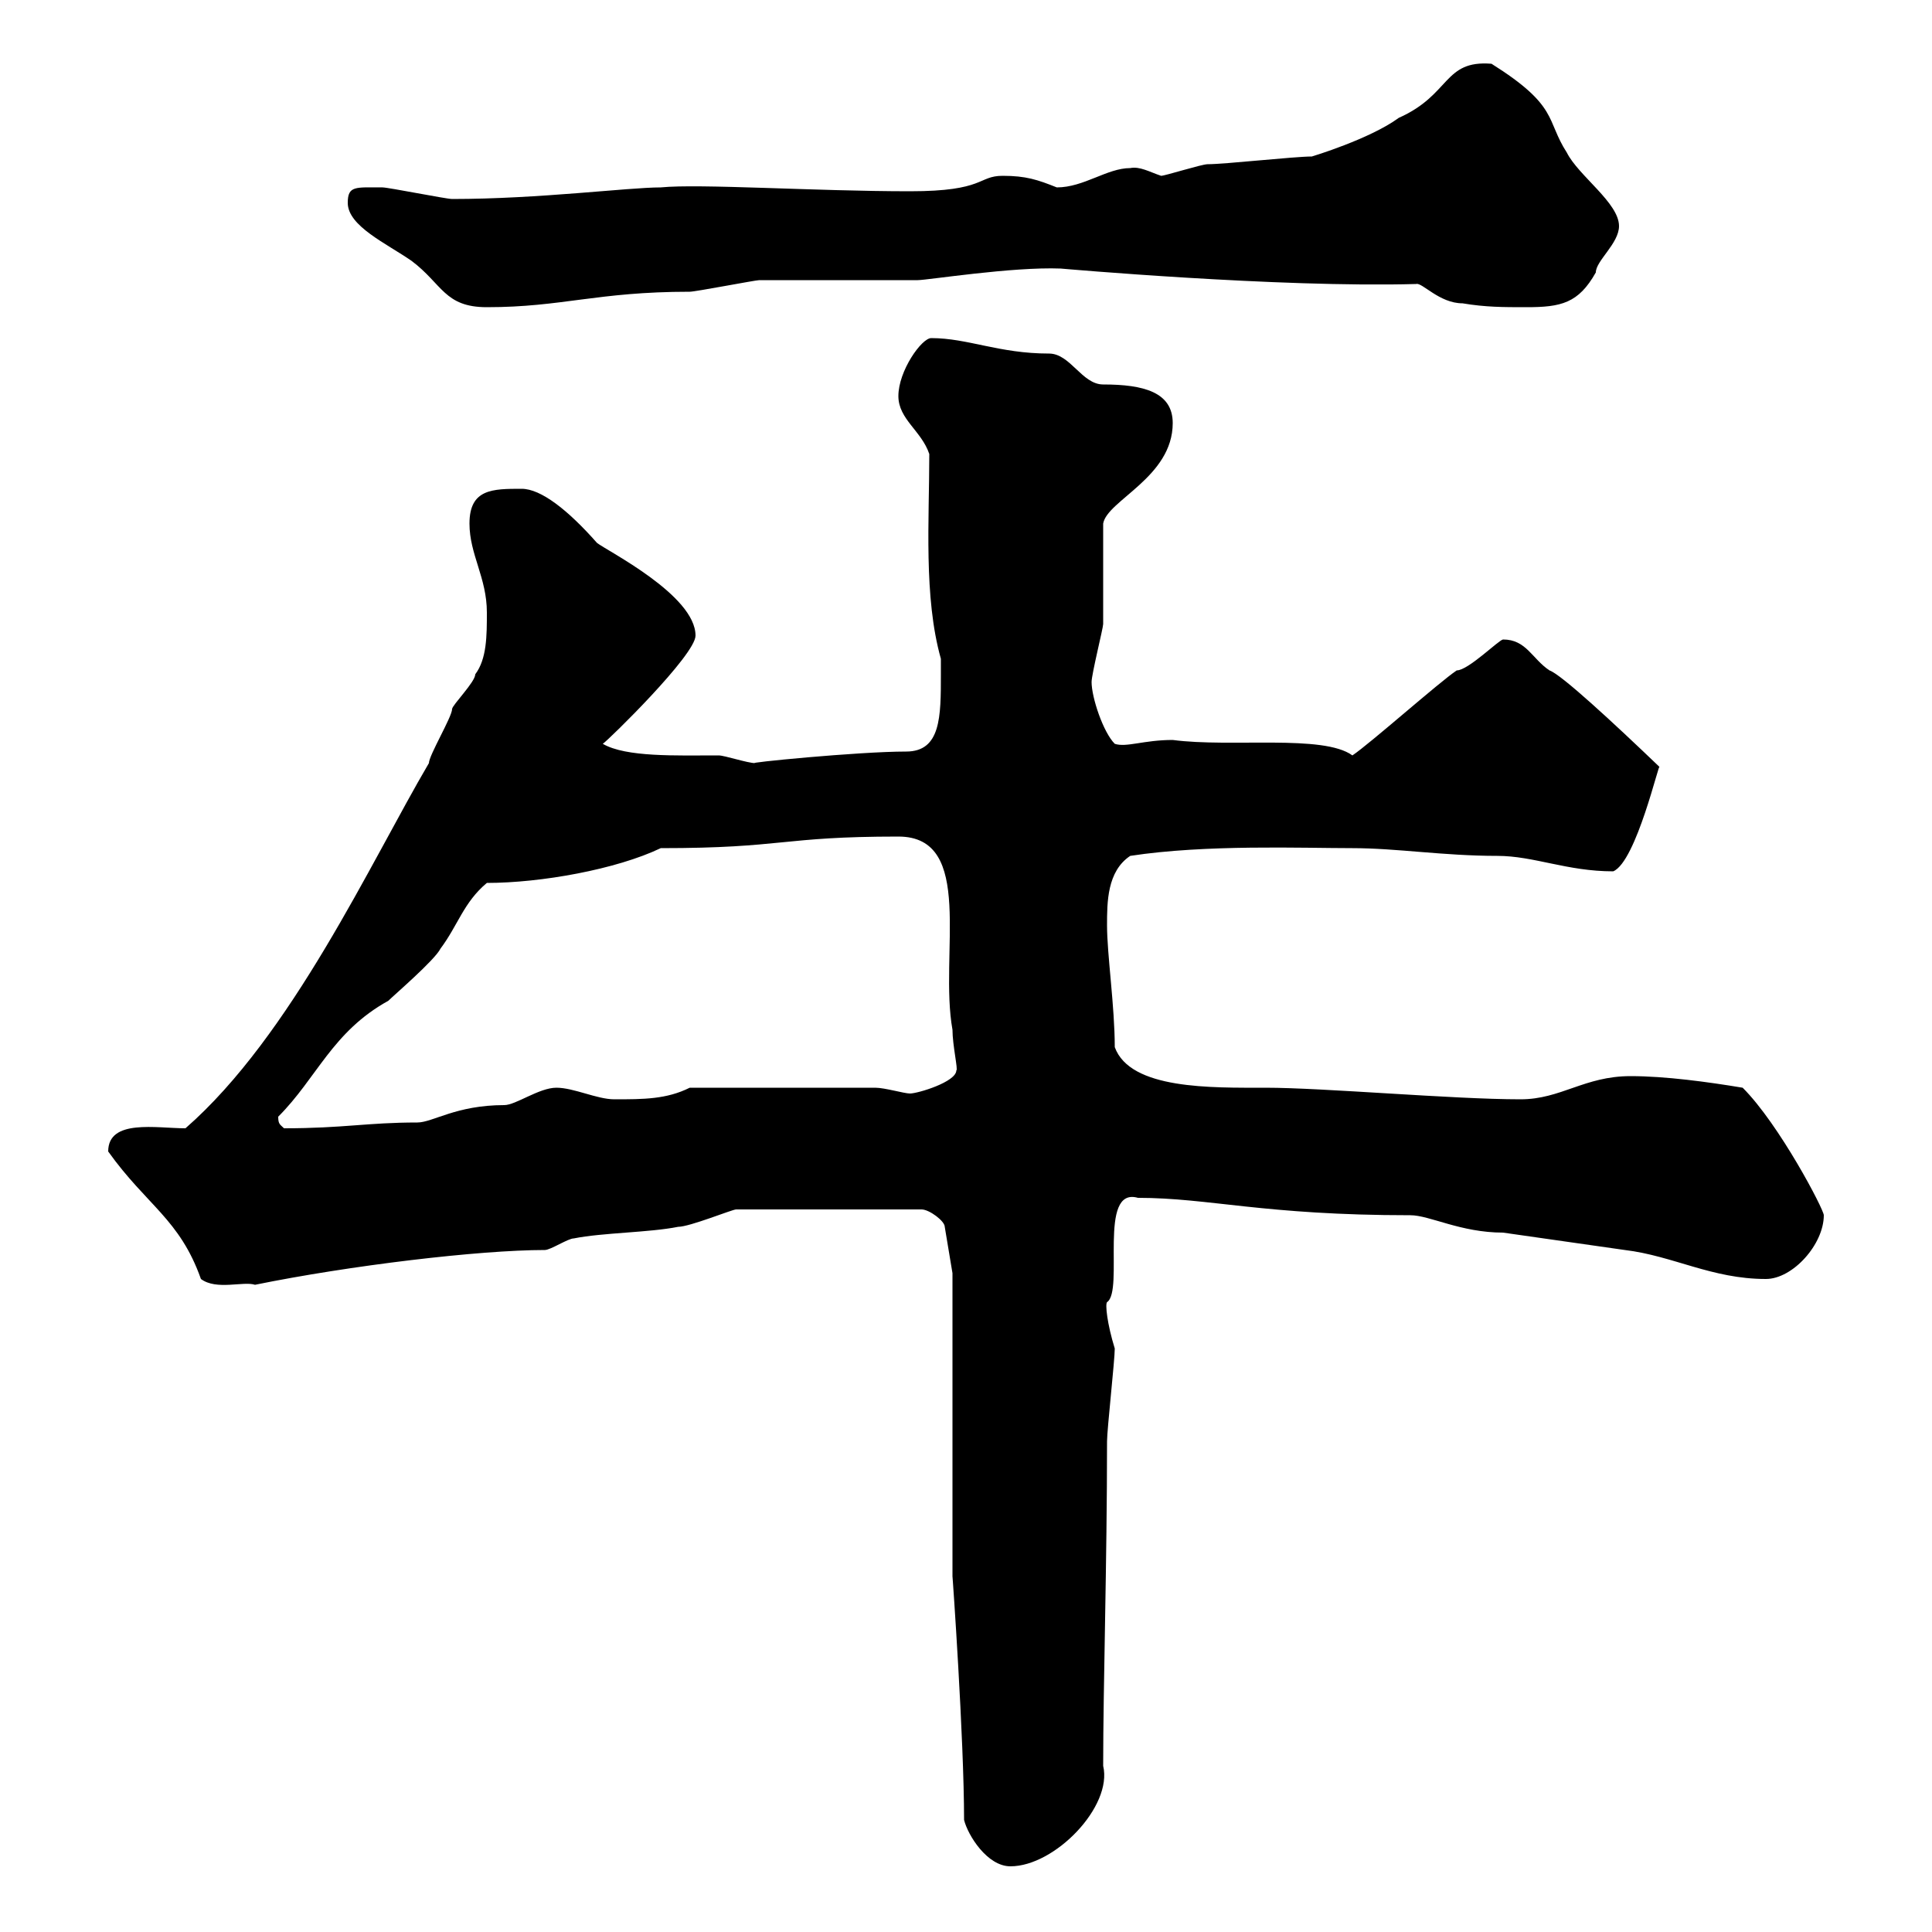<svg xmlns="http://www.w3.org/2000/svg" xmlns:xlink="http://www.w3.org/1999/xlink" width="300" height="300"><path d="M149.70 282.60C150.30 285 153.30 289.80 156.90 289.80C163.80 289.80 172.80 280.50 171.30 274.20C171.30 261.60 171.90 242.70 171.90 223.80C171.90 222 173.10 211.20 173.10 209.40C171.90 205.50 171.60 202.50 171.90 202.20C174.60 200.40 170.40 184.20 176.70 186C187.80 186 196.20 188.70 219 188.70C222 188.70 226.80 191.40 233.40 191.40C239.70 192.30 246 193.20 252.30 194.10C259.80 195 265.80 198.60 274.20 198.60C278.40 198.60 283.20 193.20 283.20 188.70C283.20 187.80 276.30 174.60 270.60 168.90C265.20 168 258.60 167.10 253.20 167.10C246 167.10 242.40 170.70 236.10 170.70C225.60 170.70 205.50 168.90 196.50 168.90C188.10 168.90 175.50 169.20 173.10 162.60C173.10 156.30 171.90 148.20 171.90 143.70C171.90 140.10 171.90 135.30 175.50 132.90C187.20 131.10 202.20 131.70 210 131.70C216.90 131.70 224.10 132.90 232.50 132.90C238.20 132.90 243.30 135.30 250.50 135.30C254.10 133.80 257.70 117.90 257.70 119.10C250.50 112.20 242.40 104.70 240.60 104.10C237.90 102.30 237 99.30 233.40 99.30C232.80 99.30 228 104.10 226.20 104.10C223.50 105.90 212.70 115.50 210 117.30C205.50 114 191.10 116.10 182.10 114.90C177.60 114.90 174.90 116.10 173.10 115.50C171.30 113.70 169.50 108.30 169.50 105.90C169.50 104.70 171.30 97.50 171.30 96.90C171.30 93.90 171.30 84.30 171.30 81.30C171.90 77.70 182.10 74.10 182.10 65.70C182.10 60.90 177.60 59.70 171.30 59.70C168 59.70 166.20 54.90 162.90 54.90C155.10 54.90 150.30 52.50 144.60 52.50C143.10 52.50 139.50 57.60 139.50 61.50C139.50 65.10 143.10 66.90 144.30 70.50C144.30 80.70 143.40 92.70 146.10 102.30C146.10 102.30 146.10 104.10 146.10 104.70C146.10 111.30 146.10 116.70 140.70 116.70C133.20 116.70 115.20 118.50 117.30 118.50C116.10 118.50 112.50 117.30 111.60 117.30C105 117.30 97.20 117.60 93.60 115.50C94.50 114.90 108 101.70 108 98.70C108 92.40 94.20 85.50 92.70 84.30C88.20 79.20 84 75.90 81 75.90C76.50 75.90 72.90 75.90 72.90 81.30C72.90 86.10 75.60 89.70 75.60 95.10C75.60 98.70 75.60 102.30 73.80 104.70C73.80 105.90 70.20 109.50 70.20 110.10C70.20 111.30 66.60 117.30 66.60 118.50C57.60 133.80 45.30 160.80 28.80 175.20C24.30 175.20 16.80 173.70 16.80 178.80C22.80 187.20 27.90 189.30 31.20 198.60C33.60 200.40 37.80 198.90 39.60 199.50C54.30 196.50 74.40 194.10 84.60 194.10C85.50 194.10 88.20 192.30 89.10 192.30C93.60 191.40 100.80 191.40 105.30 190.50C107.10 190.50 113.70 187.80 114.30 187.80L143.10 187.80C144.30 187.80 146.70 189.60 146.70 190.50L147.90 197.70L147.90 244.80C147.90 244.50 149.70 270 149.70 282.60ZM43.20 173.40C49.20 167.40 51.60 160.20 60.30 155.40C61.20 154.50 67.50 149.10 68.40 147.30C71.10 143.70 72 140.10 75.60 137.10C84 137.10 95.70 135 102.60 131.70C121.80 131.70 121.20 129.90 139.50 129.90C151.50 129.90 145.80 148.20 147.90 159.90C147.90 162.30 148.80 166.20 148.50 166.20C148.50 168 142.50 169.80 141.30 169.80C140.40 169.80 137.40 168.90 135.90 168.90L107.10 168.90C103.50 170.70 99.90 170.70 95.40 170.70C92.70 170.70 89.10 168.90 86.40 168.90C83.70 168.90 80.10 171.60 78.30 171.60C70.80 171.60 67.20 174.30 64.80 174.30C57 174.30 53.40 175.20 44.10 175.20C43.50 174.60 43.20 174.60 43.20 173.40ZM54 31.50C54 35.10 60 37.80 63.90 40.50C68.70 44.10 69 47.70 75.60 47.70C87.30 47.70 92.70 45.30 107.10 45.30C108 45.30 117.30 43.50 117.90 43.50C121.50 43.50 138.90 43.50 142.50 43.50C144 43.50 157.20 41.40 164.70 41.70C164.70 41.70 198.60 44.70 219.90 44.10C220.80 43.80 223.50 47.10 227.10 47.10C230.70 47.70 233.40 47.70 237 47.70C242.40 47.70 245.10 47.10 247.80 42.30C247.80 40.50 251.40 37.80 251.40 35.10C251.40 31.50 245.10 27.30 243.30 23.70C240 18.60 242.10 16.50 231.60 9.90C224.10 9.30 225.30 14.70 217.20 18.30C212.70 21.60 203.70 24.30 203.70 24.30C201 24.30 190.20 25.50 187.50 25.50C186.60 25.50 180.90 27.30 180.30 27.30C178.50 26.70 177 25.80 175.50 26.10C171.90 26.10 168.30 29.10 164.10 29.10C161.10 27.90 159.30 27.30 155.70 27.30C151.80 27.30 153 29.70 141.30 29.70C126.60 29.70 108.60 28.50 102.60 29.10C97.50 29.10 83.70 30.90 70.20 30.90C69.30 30.90 60.30 29.10 59.40 29.10C55.20 29.10 54 28.80 54 31.50Z"/></svg>